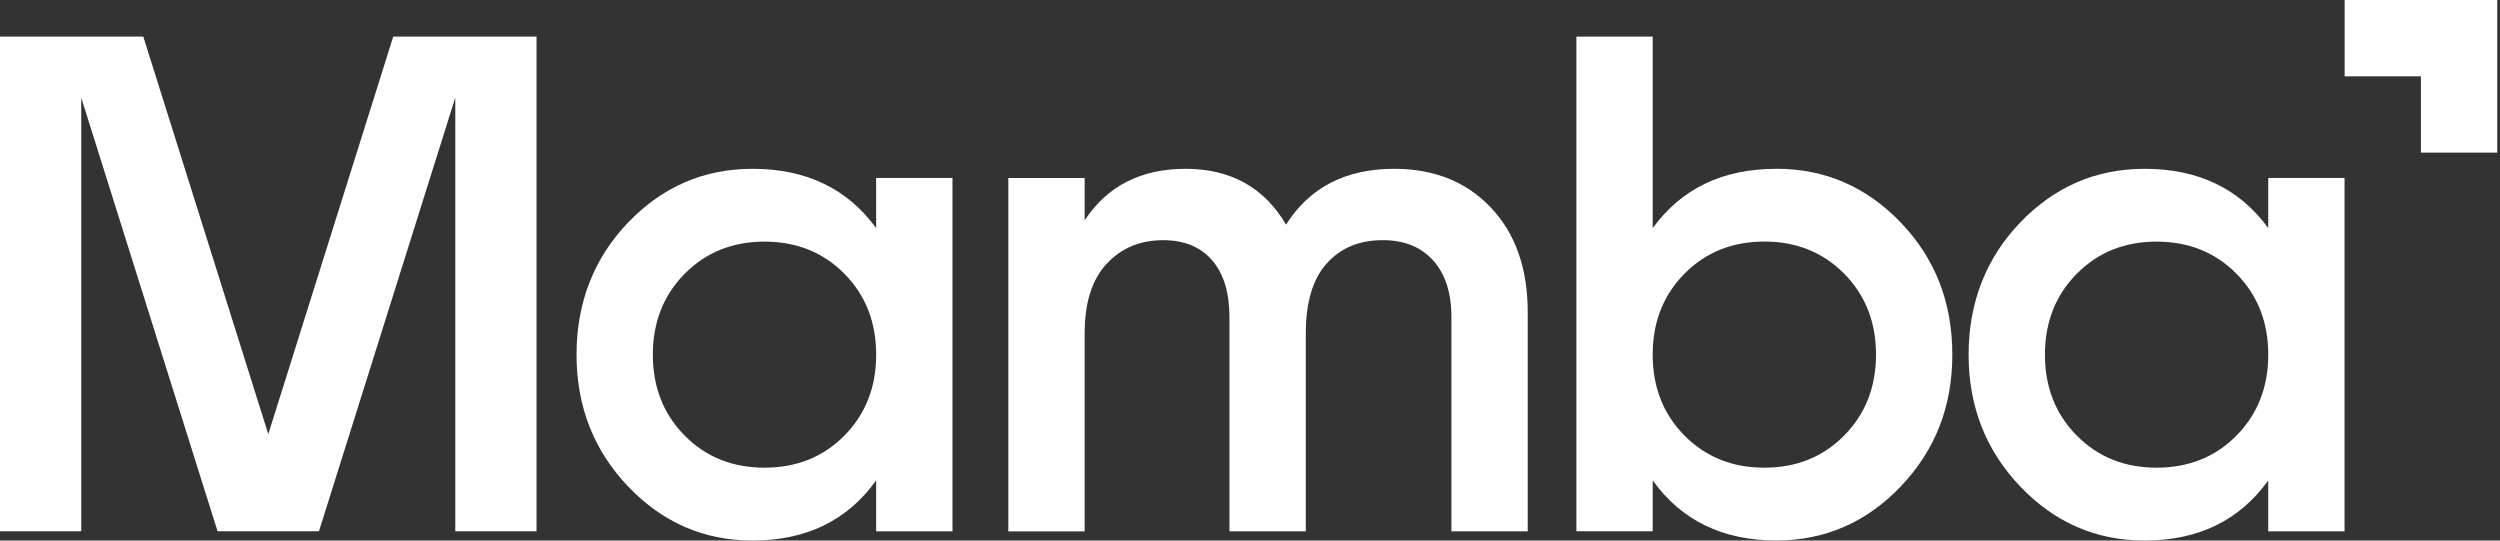 <svg width="111" height="24" viewBox="0 0 111 24" fill="none" xmlns="http://www.w3.org/2000/svg">
<rect x="0" y="0" width="111" height="24" fill="#333333" stroke="none"/>
<path d="M38.901 7.901H42.29V23.592H38.901V21.332C37.625 23.109 35.796 24 33.41 24C31.257 24 29.416 23.2 27.888 21.599C26.363 19.997 25.598 18.047 25.598 15.748C25.598 13.448 26.362 11.47 27.888 9.879C29.416 8.289 31.257 7.495 33.41 7.495C35.795 7.495 37.625 8.374 38.901 10.128V7.902V7.901ZM30.4 19.34C31.34 20.291 32.523 20.765 33.945 20.765C35.367 20.765 36.55 20.291 37.492 19.34C38.432 18.386 38.902 17.188 38.902 15.748C38.902 14.307 38.432 13.106 37.492 12.155C36.55 11.204 35.367 10.728 33.945 10.728C32.523 10.728 31.34 11.204 30.4 12.155C29.459 13.107 28.986 14.304 28.986 15.748C28.986 17.191 29.458 18.387 30.4 19.34Z" fill="white"/>
<path d="M61.902 7.495C63.68 7.495 65.112 8.072 66.199 9.221C67.287 10.37 67.831 11.918 67.831 13.865V23.591H64.443V14.084C64.443 12.998 64.168 12.155 63.627 11.559C63.083 10.961 62.339 10.663 61.397 10.663C60.351 10.663 59.521 11.009 58.904 11.7C58.285 12.389 57.978 13.424 57.978 14.804V23.592H54.588V14.085C54.588 12.999 54.334 12.156 53.821 11.56C53.306 10.962 52.581 10.664 51.642 10.664C50.614 10.664 49.779 11.016 49.13 11.718C48.481 12.419 48.158 13.448 48.158 14.805V23.593H44.77V7.902H48.158V9.784C49.163 8.258 50.656 7.495 52.644 7.495C54.632 7.495 56.136 8.322 57.1 9.974C58.146 8.322 59.745 7.495 61.901 7.495H61.902Z" fill="white"/>
<path d="M78.871 7.493C81.024 7.493 82.865 8.287 84.393 9.879C85.918 11.466 86.683 13.422 86.683 15.745C86.683 18.068 85.918 19.997 84.393 21.599C82.865 23.197 81.023 23.997 78.871 23.997C76.486 23.997 74.656 23.108 73.38 21.329V23.589H69.992V1.626H73.38V10.13C74.656 8.373 76.485 7.495 78.871 7.495V7.493ZM74.789 19.338C75.731 20.288 76.914 20.765 78.336 20.765C79.758 20.765 80.941 20.288 81.881 19.338C82.822 18.384 83.295 17.187 83.295 15.745C83.295 14.303 82.823 13.104 81.881 12.152C80.941 11.202 79.758 10.725 78.336 10.725C76.914 10.725 75.731 11.202 74.789 12.152C73.85 13.105 73.379 14.301 73.379 15.745C73.379 17.189 73.85 18.384 74.789 19.338Z" fill="white"/>
<path d="M100.71 7.901H104.098V23.592H100.71V21.332C99.433 23.109 97.604 24 95.218 24C93.065 24 91.225 23.2 89.697 21.599C88.171 19.997 87.406 18.047 87.406 15.748C87.406 13.448 88.171 11.47 89.697 9.879C91.225 8.289 93.065 7.495 95.218 7.495C97.603 7.495 99.433 8.374 100.71 10.128V7.902V7.901ZM92.209 19.34C93.149 20.291 94.331 20.765 95.753 20.765C97.175 20.765 98.358 20.291 99.3 19.34C100.239 18.386 100.711 17.188 100.711 15.748C100.711 14.307 100.239 13.106 99.3 12.155C98.358 11.204 97.175 10.728 95.753 10.728C94.331 10.728 93.149 11.204 92.209 12.155C91.267 13.107 90.795 14.304 90.795 15.748C90.795 17.191 91.266 18.387 92.209 19.34Z" fill="white"/>
<path d="M23.822 1.626V23.587H20.215V4.334L14.162 23.587H9.659L3.607 4.336V23.587H0V1.626H6.363L11.912 19.276L17.459 1.626H23.822Z" fill="white"/>
<path d="M110.878 0V6.776H107.49V3.389H104.102V0H110.878Z" fill="white"/>
</svg>
